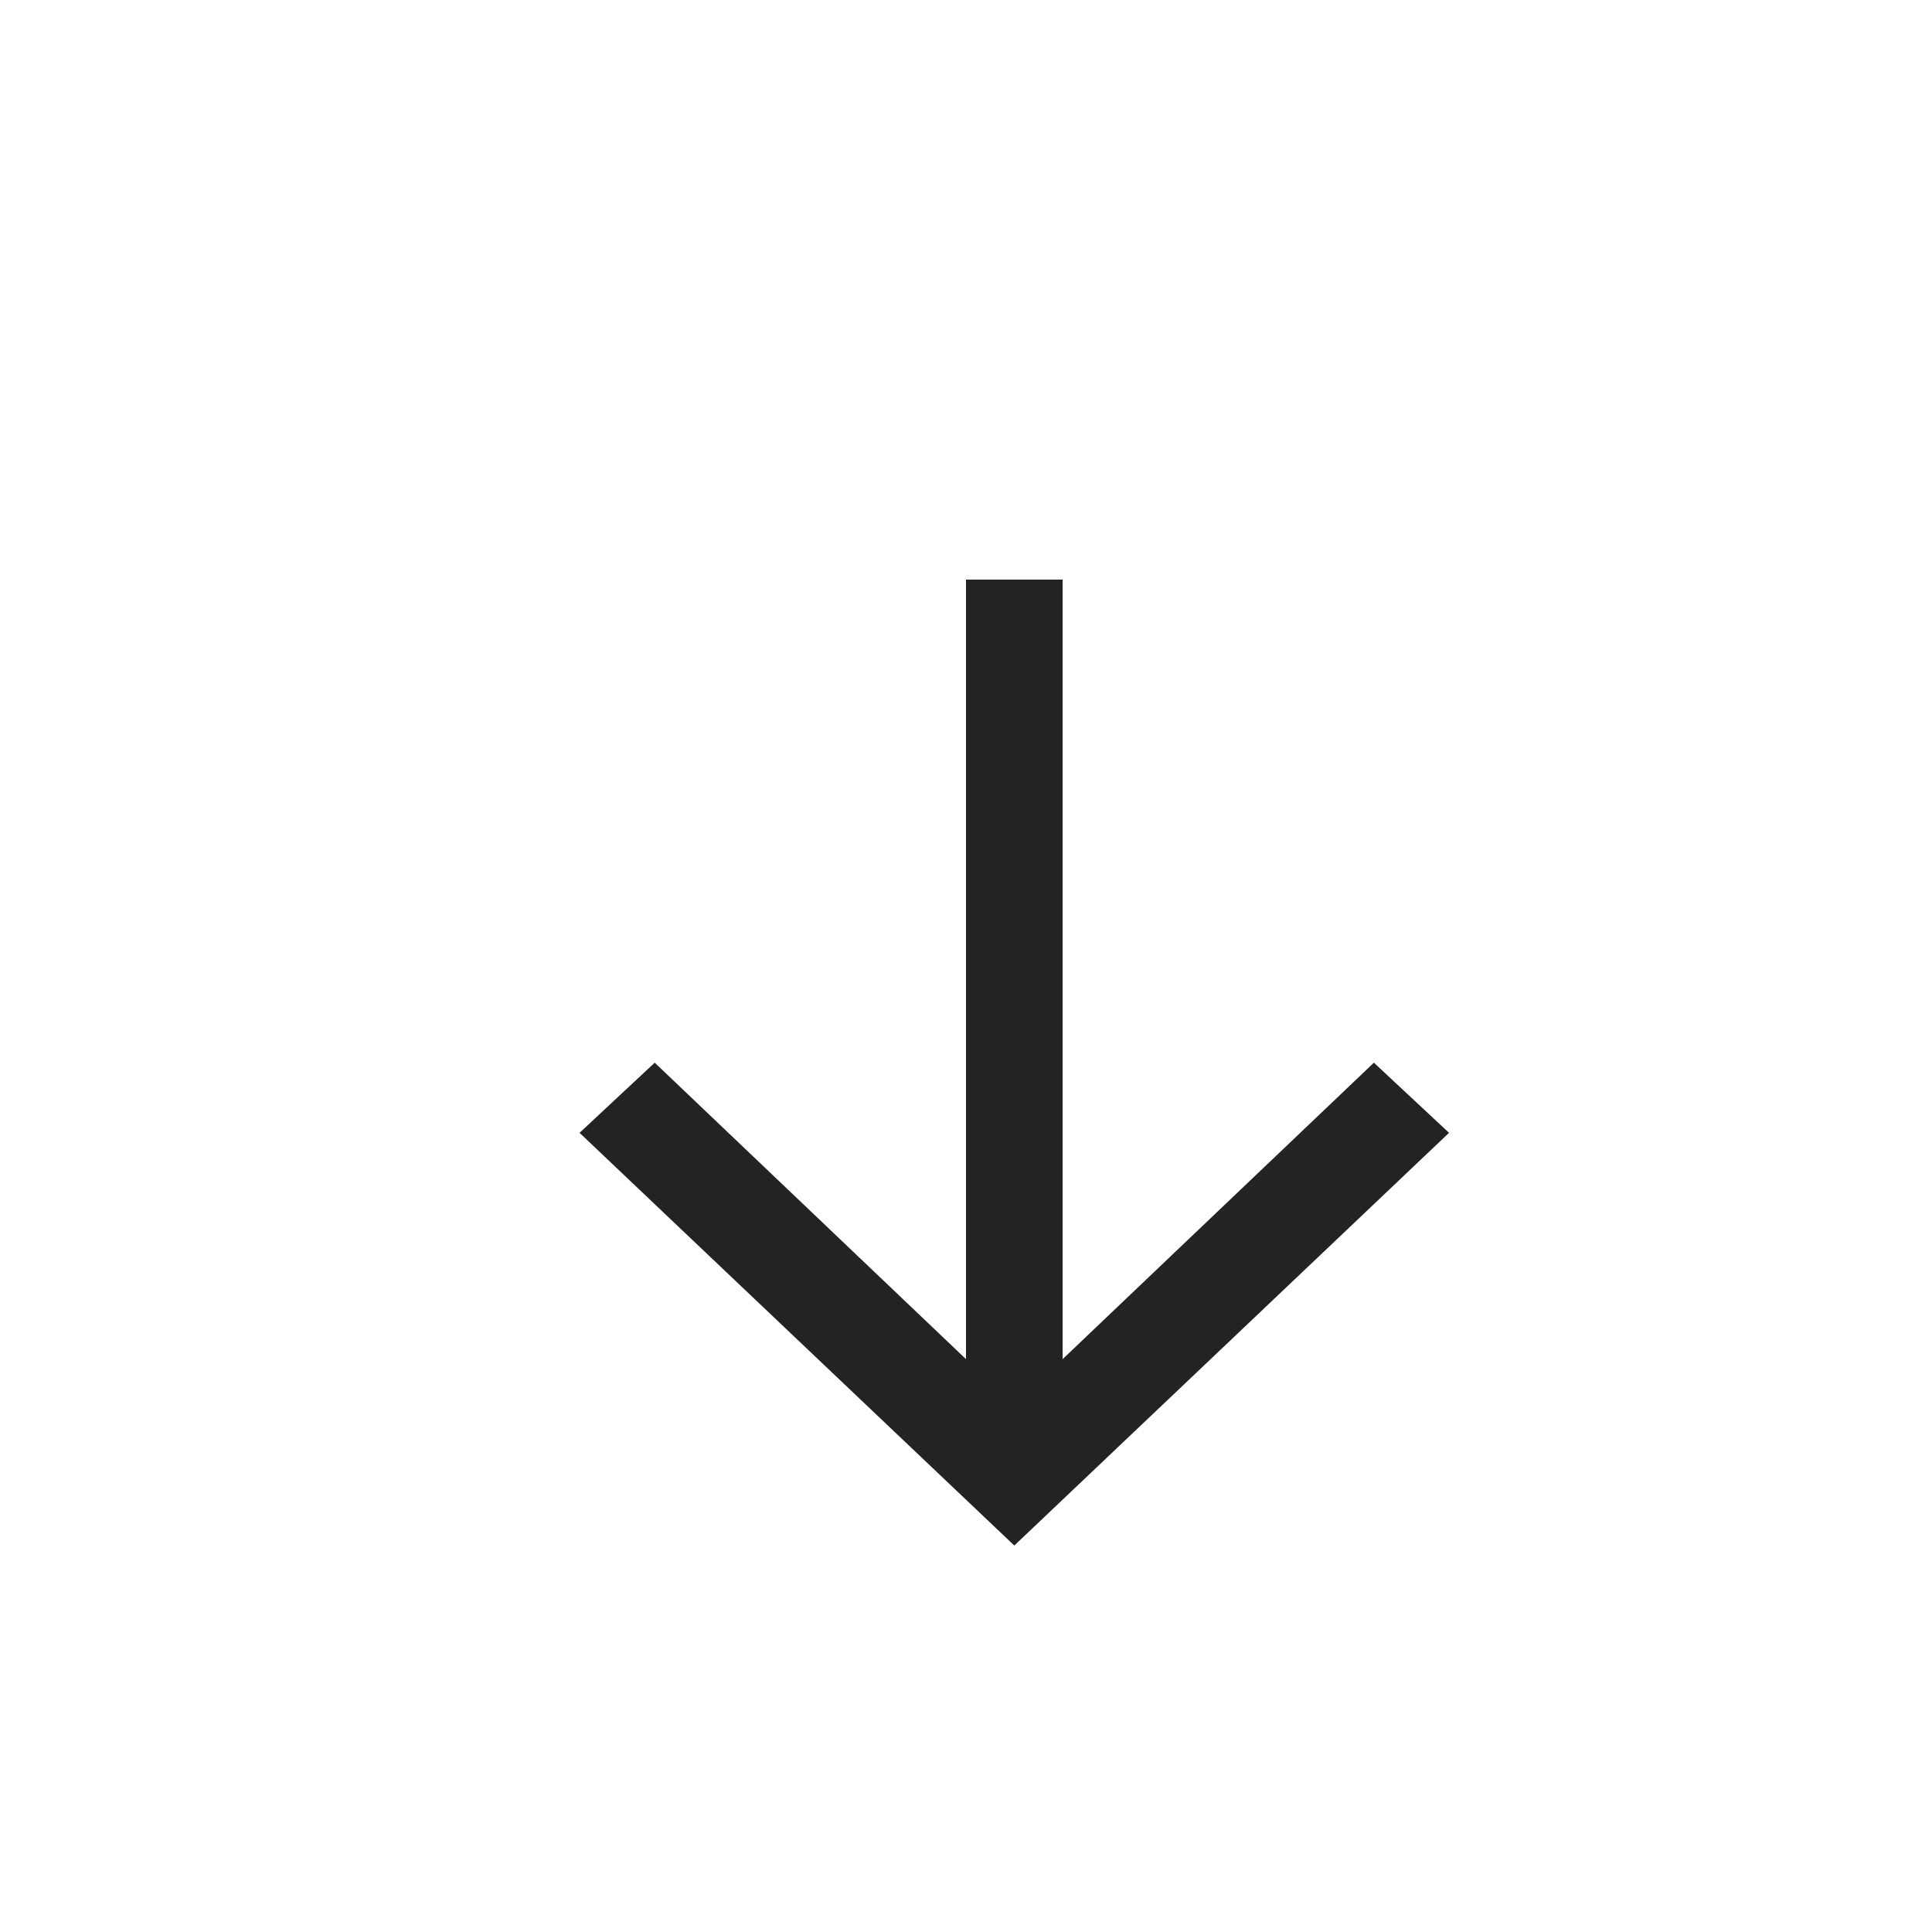 <svg width="20" height="20" viewBox="0 0 20 20" fill="none" xmlns="http://www.w3.org/2000/svg">
<g clip-path="url(#clip0_8126_4537)">
<path d="M10.155 14.908L10.5 15.236L10.845 14.908L14.226 11.688L14.271 11.73L10.5 15.31L6.729 11.73L6.774 11.688L10.155 14.908Z" stroke="#232323"/>
<line x1="10.5" y1="15" x2="10.5" y2="6" stroke="#232323"/>
</g>
<defs>
<clipPath id="clip0_8126_4537">
<rect width="20" height="20" fill="white"/>
</clipPath>
</defs>
</svg>
